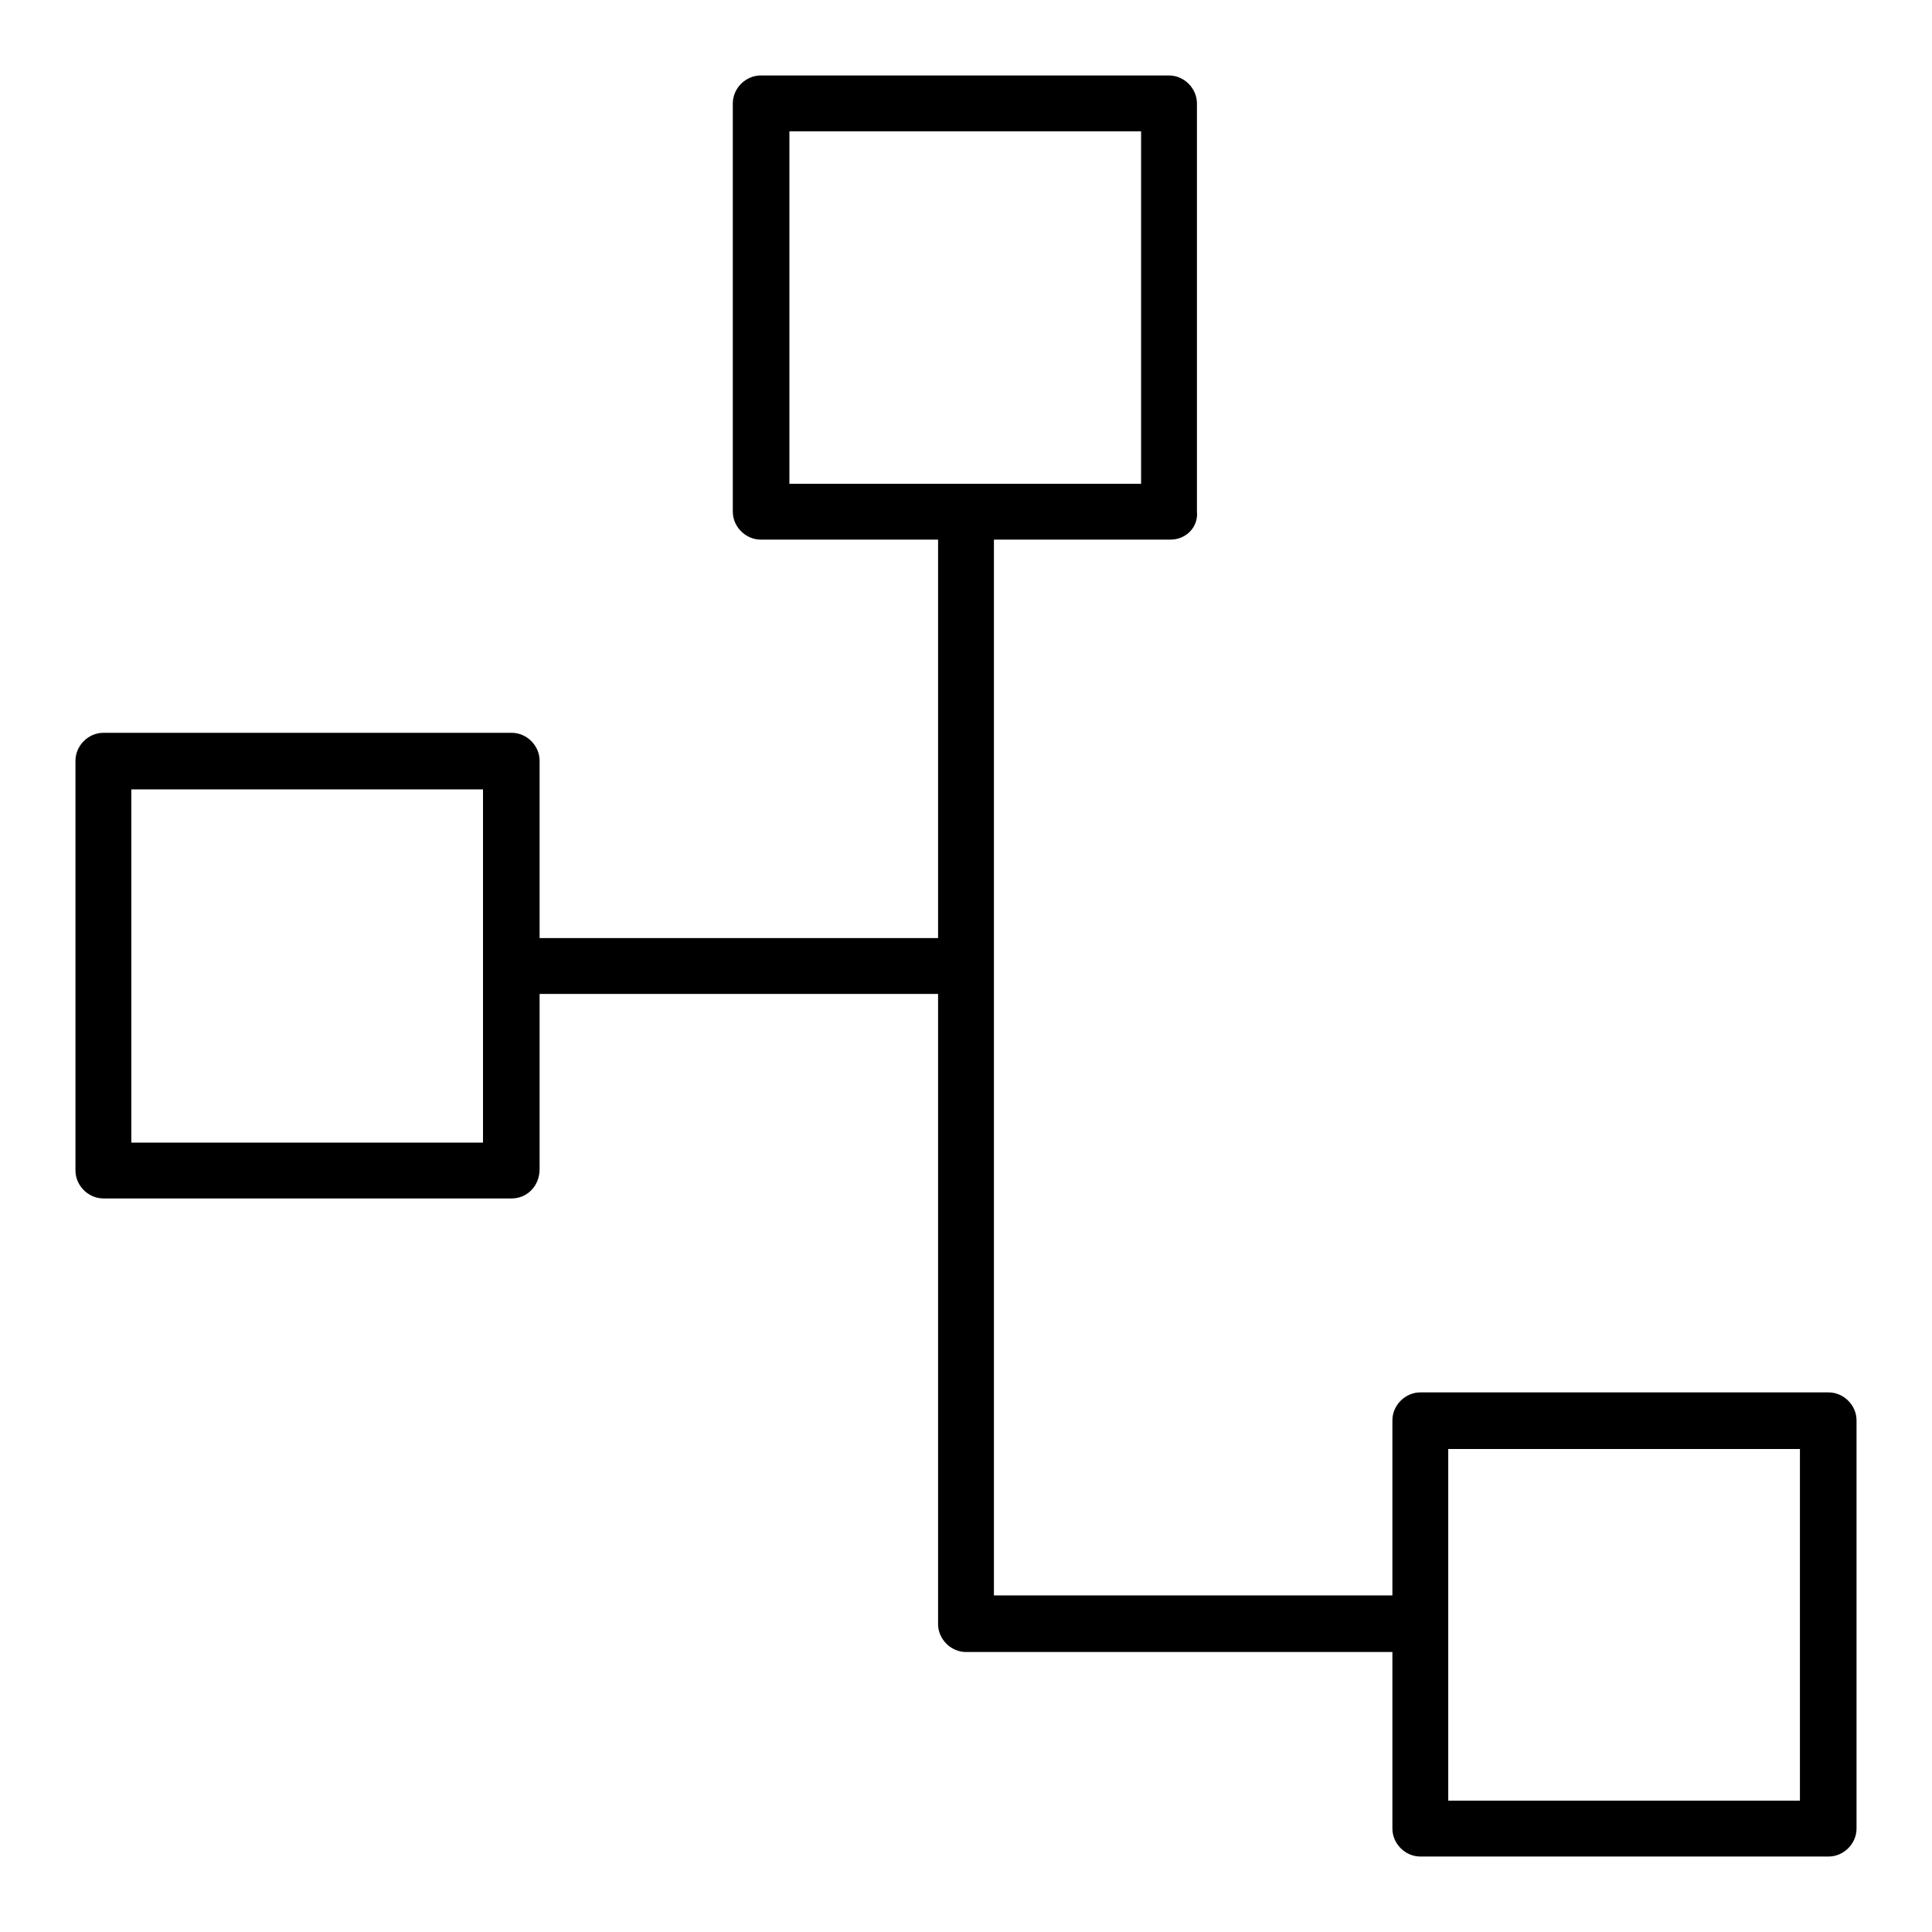<?xml version="1.0" encoding="utf-8"?>
<!-- Svg Vector Icons : http://www.onlinewebfonts.com/icon -->
<!DOCTYPE svg PUBLIC "-//W3C//DTD SVG 1.1//EN" "http://www.w3.org/Graphics/SVG/1.1/DTD/svg11.dtd">
<svg version="1.1" xmlns="http://www.w3.org/2000/svg" xmlns:xlink="http://www.w3.org/1999/xlink" x="0px" y="0px" viewBox="0 0 256 256" enable-background="new 0 0 256 256" xml:space="preserve">
<g> <path fill="#000000" d="M242.3,246h-54.1c-2,0-3.7-1.7-3.7-3.7v-54.1c0-2,1.7-3.7,3.7-3.7h54.1c2,0,3.7,1.7,3.7,3.7v54.1 C246,244.3,244.3,246,242.3,246z M191.9,238.6h46.6v-46.6h-46.6V238.6z M155.1,71.5h-54.3c-2,0-3.7-1.7-3.7-3.7V13.7 c0-2,1.7-3.7,3.7-3.7h54.1c2,0,3.7,1.7,3.7,3.7v54.1C158.8,69.8,157.2,71.5,155.1,71.5z M104.6,64.1h46.6V17.4h-46.6V64.1z  M67.8,158.8H13.7c-2,0-3.7-1.7-3.7-3.7v-54.3c0-2,1.7-3.7,3.7-3.7h54.1c2,0,3.7,1.7,3.7,3.7v54.1 C71.5,157.2,69.8,158.8,67.8,158.8z M17.4,151.4h46.6v-46.8H17.4V151.4z M188.2,218.9H128c-2,0-3.7-1.7-3.7-3.7V67.8 c0-2,1.7-3.7,3.7-3.7c2,0,3.7,1.7,3.7,3.7v143.6h56.5c2,0,3.7,1.7,3.7,3.7C191.9,217.2,190.3,218.9,188.2,218.9z M128,131.7H67.8 c-2,0-3.7-1.7-3.7-3.7c0-2,1.7-3.7,3.7-3.7H128c2,0,3.7,1.7,3.7,3.7C131.7,130,130,131.7,128,131.7z"/></g>
</svg>